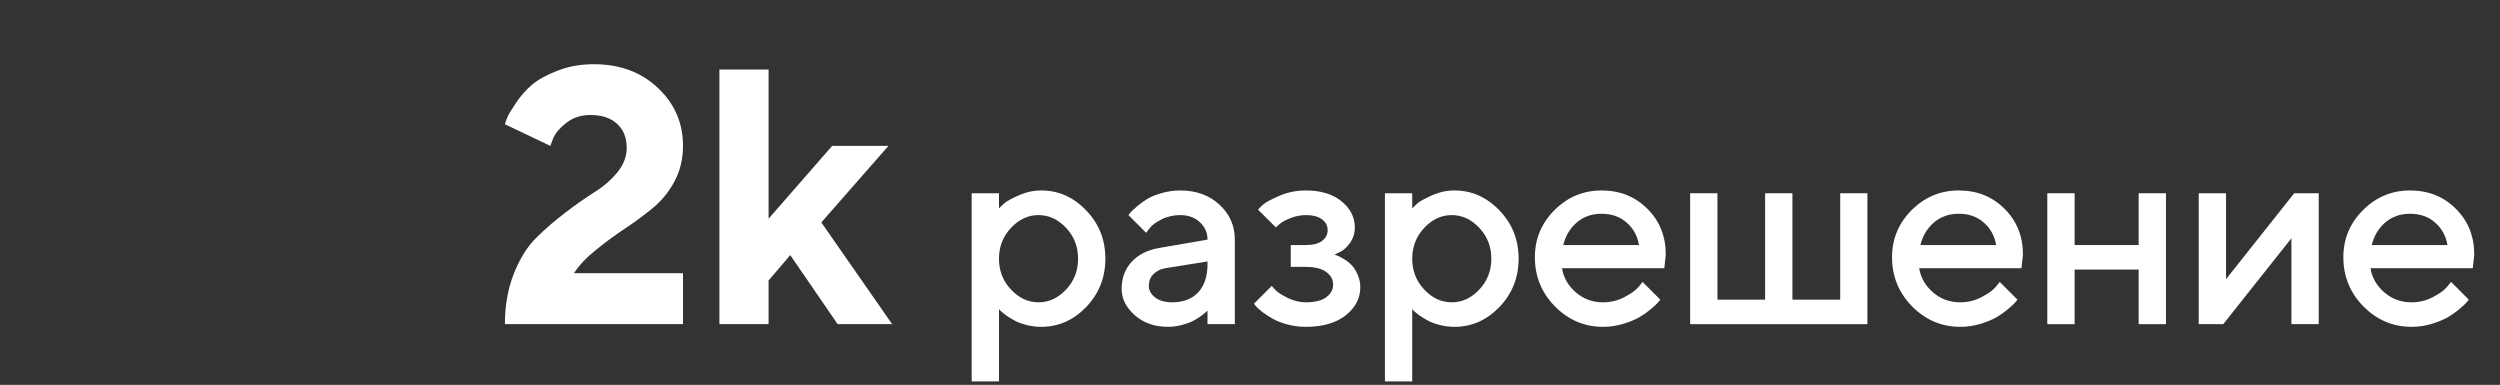<?xml version="1.0" encoding="UTF-8"?> <svg xmlns="http://www.w3.org/2000/svg" width="825" height="127" viewBox="0 0 825 127" fill="none"><rect x="0" y="0" width="825" height="127" fill="#333333" stroke="none"/><path d="M816.021 88.516H782.271C782.74 91.562 784.234 94.199 786.754 96.426C789.303 98.652 792.32 99.766 795.807 99.766C798.326 99.766 800.67 99.194 802.838 98.052C805.035 96.909 806.588 95.796 807.496 94.712L808.858 93.042L814.703 98.887C814.527 99.121 814.249 99.458 813.868 99.897C813.517 100.308 812.74 101.025 811.539 102.051C810.338 103.047 809.063 103.94 807.716 104.731C806.368 105.493 804.61 106.211 802.442 106.885C800.304 107.529 798.092 107.852 795.807 107.852C789.684 107.852 784.396 105.61 779.942 101.128C775.519 96.616 773.307 91.211 773.307 84.912C773.307 78.848 775.46 73.662 779.767 69.356C784.103 65.019 789.288 62.852 795.323 62.852C801.388 62.852 806.427 64.873 810.44 68.916C814.483 72.93 816.505 77.969 816.505 84.033L816.021 88.516ZM795.323 70.542C792.071 70.542 789.332 71.509 787.105 73.442C784.908 75.347 783.429 77.822 782.667 80.869H807.672C807.145 77.822 805.782 75.347 803.585 73.442C801.388 71.509 798.634 70.542 795.323 70.542Z" fill="white"></path><path d="M757.09 63.774H765.176V106.973H756.167V78.628L733.667 106.973H725.581V63.774H734.59V92.119L757.09 63.774Z" fill="white"></path><path d="M684.622 88.955V106.973H675.613V63.774H684.622V80.869H705.76V63.774H714.769V106.973H705.76V88.955H684.622Z" fill="white"></path><path d="M667.086 88.516H633.336C633.805 91.562 635.299 94.199 637.818 96.426C640.367 98.652 643.385 99.766 646.871 99.766C649.391 99.766 651.734 99.194 653.902 98.052C656.1 96.909 657.652 95.796 658.561 94.712L659.923 93.042L665.768 98.887C665.592 99.121 665.313 99.458 664.933 99.897C664.581 100.308 663.805 101.025 662.604 102.051C661.402 103.047 660.128 103.94 658.78 104.731C657.433 105.493 655.675 106.211 653.507 106.885C651.368 107.529 649.156 107.852 646.871 107.852C640.748 107.852 635.46 105.61 631.007 101.128C626.583 96.616 624.371 91.211 624.371 84.912C624.371 78.848 626.524 73.662 630.831 69.356C635.167 65.019 640.353 62.852 646.388 62.852C652.452 62.852 657.491 64.873 661.505 68.916C665.548 72.93 667.569 77.969 667.569 84.033L667.086 88.516ZM646.388 70.542C643.136 70.542 640.396 71.509 638.17 73.442C635.973 75.347 634.493 77.822 633.731 80.869H658.736C658.209 77.822 656.847 75.347 654.649 73.442C652.452 71.509 649.698 70.542 646.388 70.542Z" fill="white"></path><path d="M557.748 106.973V63.774H566.757V98.887H582.489V63.774H591.498V98.887H607.274V63.774H616.239V106.973H557.748Z" fill="white"></path><path d="M549.221 88.516H515.471C515.939 91.562 517.434 94.199 519.953 96.426C522.502 98.652 525.52 99.766 529.006 99.766C531.525 99.766 533.869 99.194 536.037 98.052C538.234 96.909 539.787 95.796 540.695 94.712L542.058 93.042L547.902 98.887C547.727 99.121 547.448 99.458 547.067 99.897C546.716 100.308 545.939 101.025 544.738 102.051C543.537 103.047 542.263 103.94 540.915 104.731C539.567 105.493 537.81 106.211 535.642 106.885C533.503 107.529 531.291 107.852 529.006 107.852C522.883 107.852 517.595 105.61 513.142 101.128C508.718 96.616 506.506 91.211 506.506 84.912C506.506 78.848 508.659 73.662 512.966 69.356C517.302 65.019 522.487 62.852 528.522 62.852C534.587 62.852 539.626 64.873 543.64 68.916C547.683 72.93 549.704 77.969 549.704 84.033L549.221 88.516ZM528.522 70.542C525.271 70.542 522.531 71.509 520.305 73.442C518.107 75.347 516.628 77.822 515.866 80.869H540.871C540.344 77.822 538.981 75.347 536.784 73.442C534.587 71.509 531.833 70.542 528.522 70.542Z" fill="white"></path><path d="M479.962 107.852C478.351 107.852 476.783 107.661 475.26 107.28C473.736 106.899 472.433 106.431 471.349 105.874C470.265 105.288 469.298 104.702 468.448 104.116C467.628 103.501 467.027 103.018 466.646 102.666L466.031 102.007V125.869H457.022V63.774H466.031V68.74C466.441 68.33 467.013 67.788 467.745 67.114C468.507 66.44 470.104 65.561 472.535 64.478C474.967 63.394 477.442 62.852 479.962 62.852C485.675 62.852 490.626 65.049 494.815 69.443C499.034 73.809 501.144 79.111 501.144 85.352C501.144 91.592 499.034 96.909 494.815 101.304C490.626 105.669 485.675 107.852 479.962 107.852ZM488.18 75.2C485.543 72.388 482.511 70.981 479.083 70.981C475.655 70.981 472.623 72.388 469.986 75.2C467.35 78.013 466.031 81.411 466.031 85.395C466.031 89.351 467.35 92.734 469.986 95.547C472.623 98.359 475.655 99.766 479.083 99.766C482.511 99.766 485.543 98.359 488.18 95.547C490.816 92.734 492.135 89.351 492.135 85.395C492.135 81.411 490.816 78.013 488.18 75.2Z" fill="white"></path><path d="M447.089 75.024C447.089 77.017 446.532 78.76 445.419 80.254C444.335 81.748 443.222 82.73 442.079 83.198L440.365 84.033C440.6 84.092 440.907 84.194 441.288 84.341C441.698 84.487 442.372 84.839 443.31 85.395C444.276 85.923 445.126 86.567 445.858 87.329C446.62 88.061 447.309 89.087 447.924 90.405C448.568 91.724 448.891 93.203 448.891 94.844C448.891 98.447 447.279 101.523 444.057 104.072C440.863 106.592 436.483 107.852 430.917 107.852C428.808 107.852 426.771 107.588 424.809 107.061C422.875 106.533 421.264 105.903 419.975 105.171C418.686 104.438 417.558 103.706 416.591 102.974C415.624 102.212 414.906 101.567 414.438 101.04L413.822 100.205L419.667 94.36C420.019 94.77 420.487 95.283 421.073 95.898C421.688 96.514 422.978 97.319 424.94 98.315C426.933 99.282 428.925 99.766 430.917 99.766C433.905 99.766 436.146 99.209 437.641 98.096C439.164 96.982 439.926 95.591 439.926 93.921C439.926 92.251 439.164 90.859 437.641 89.746C436.146 88.633 433.905 88.076 430.917 88.076H425.951V80.869H430.917C433.261 80.869 435.048 80.415 436.278 79.507C437.509 78.569 438.124 77.383 438.124 75.947C438.124 74.482 437.509 73.296 436.278 72.388C435.048 71.45 433.261 70.981 430.917 70.981C429.188 70.981 427.489 71.318 425.819 71.992C424.179 72.637 422.963 73.311 422.172 74.014L421.029 75.024L415.141 69.18C415.551 68.711 416.151 68.125 416.942 67.422C417.733 66.719 419.491 65.781 422.216 64.609C424.94 63.438 427.841 62.852 430.917 62.852C435.897 62.852 439.838 64.053 442.738 66.455C445.639 68.857 447.089 71.714 447.089 75.024Z" fill="white"></path><path d="M407.492 106.973H398.483V102.49C398.366 102.607 398.161 102.798 397.868 103.062C397.604 103.325 397.048 103.765 396.198 104.38C395.378 104.966 394.484 105.508 393.518 106.006C392.551 106.475 391.335 106.899 389.87 107.28C388.405 107.661 386.926 107.852 385.432 107.852C381.037 107.852 377.39 106.577 374.489 104.028C371.589 101.479 370.139 98.564 370.139 95.283C370.139 91.738 371.252 88.765 373.479 86.362C375.734 83.96 378.811 82.436 382.707 81.792L398.483 79.067C398.483 76.782 397.634 74.863 395.935 73.311C394.265 71.758 392.111 70.981 389.475 70.981C387.189 70.981 385.109 71.465 383.234 72.432C381.389 73.369 380.114 74.321 379.411 75.288L378.225 76.826L372.38 70.981C372.556 70.747 372.79 70.454 373.083 70.103C373.405 69.722 374.094 69.077 375.148 68.169C376.232 67.231 377.375 66.397 378.576 65.664C379.777 64.932 381.359 64.287 383.322 63.73C385.314 63.145 387.365 62.852 389.475 62.852C394.748 62.852 399.069 64.419 402.438 67.554C405.808 70.659 407.492 74.497 407.492 79.067V106.973ZM386.794 99.766C390.456 99.766 393.312 98.682 395.363 96.514C397.443 94.316 398.483 91.196 398.483 87.153V86.274L384.509 88.516C382.897 88.809 381.594 89.468 380.598 90.493C379.602 91.519 379.104 92.808 379.104 94.36C379.104 95.796 379.792 97.056 381.169 98.14C382.575 99.224 384.45 99.766 386.794 99.766Z" fill="white"></path><path d="M343.594 107.852C341.982 107.852 340.415 107.661 338.892 107.28C337.368 106.899 336.064 106.431 334.98 105.874C333.896 105.288 332.93 104.702 332.08 104.116C331.26 103.501 330.659 103.018 330.278 102.666L329.663 102.007V125.869H320.654V63.774H329.663V68.74C330.073 68.33 330.645 67.788 331.377 67.114C332.139 66.44 333.735 65.561 336.167 64.478C338.599 63.394 341.074 62.852 343.594 62.852C349.307 62.852 354.258 65.049 358.447 69.443C362.666 73.809 364.775 79.111 364.775 85.352C364.775 91.592 362.666 96.909 358.447 101.304C354.258 105.669 349.307 107.852 343.594 107.852ZM351.812 75.2C349.175 72.388 346.143 70.981 342.715 70.981C339.287 70.981 336.255 72.388 333.618 75.2C330.981 78.013 329.663 81.411 329.663 85.395C329.663 89.351 330.981 92.734 333.618 95.547C336.255 98.359 339.287 99.766 342.715 99.766C346.143 99.766 349.175 98.359 351.812 95.547C354.448 92.734 355.767 89.351 355.767 85.395C355.767 81.411 354.448 78.013 351.812 75.2Z" fill="white"></path><path d="M260.781 84.18L253.633 92.559V106.973H237.402V22.949H253.633V72.168L274.609 48.145H293.184L271.035 73.398L294.414 106.973H276.426L260.781 84.18Z" fill="white"></path><path d="M225.389 106.973H166.619C166.619 100.801 167.615 95.215 169.607 90.215C171.6 85.215 174.08 81.269 177.049 78.379C180.018 75.449 183.24 72.676 186.717 70.059C190.193 67.402 193.396 65.156 196.326 63.32C199.295 61.445 201.775 59.277 203.768 56.816C205.799 54.316 206.814 51.641 206.814 48.789C206.814 45.43 205.76 42.793 203.65 40.879C201.58 38.926 198.631 37.949 194.803 37.949C191.756 37.949 189.119 38.809 186.893 40.527C184.705 42.246 183.26 43.945 182.557 45.625L181.619 48.145L166.619 40.996C166.775 40.449 167.029 39.727 167.381 38.828C167.732 37.93 168.67 36.348 170.193 34.082C171.717 31.777 173.475 29.766 175.467 28.047C177.459 26.328 180.271 24.766 183.904 23.359C187.576 21.914 191.6 21.191 195.975 21.191C204.529 21.191 211.561 23.789 217.068 28.984C222.615 34.18 225.389 40.566 225.389 48.145C225.389 52.402 224.471 56.27 222.635 59.746C220.799 63.223 218.396 66.191 215.428 68.652C212.459 71.074 209.412 73.32 206.287 75.391C203.201 77.422 200.037 79.746 196.795 82.363C193.553 84.941 191.092 87.539 189.412 90.156H225.389V106.973Z" fill="white"></path></svg> 
